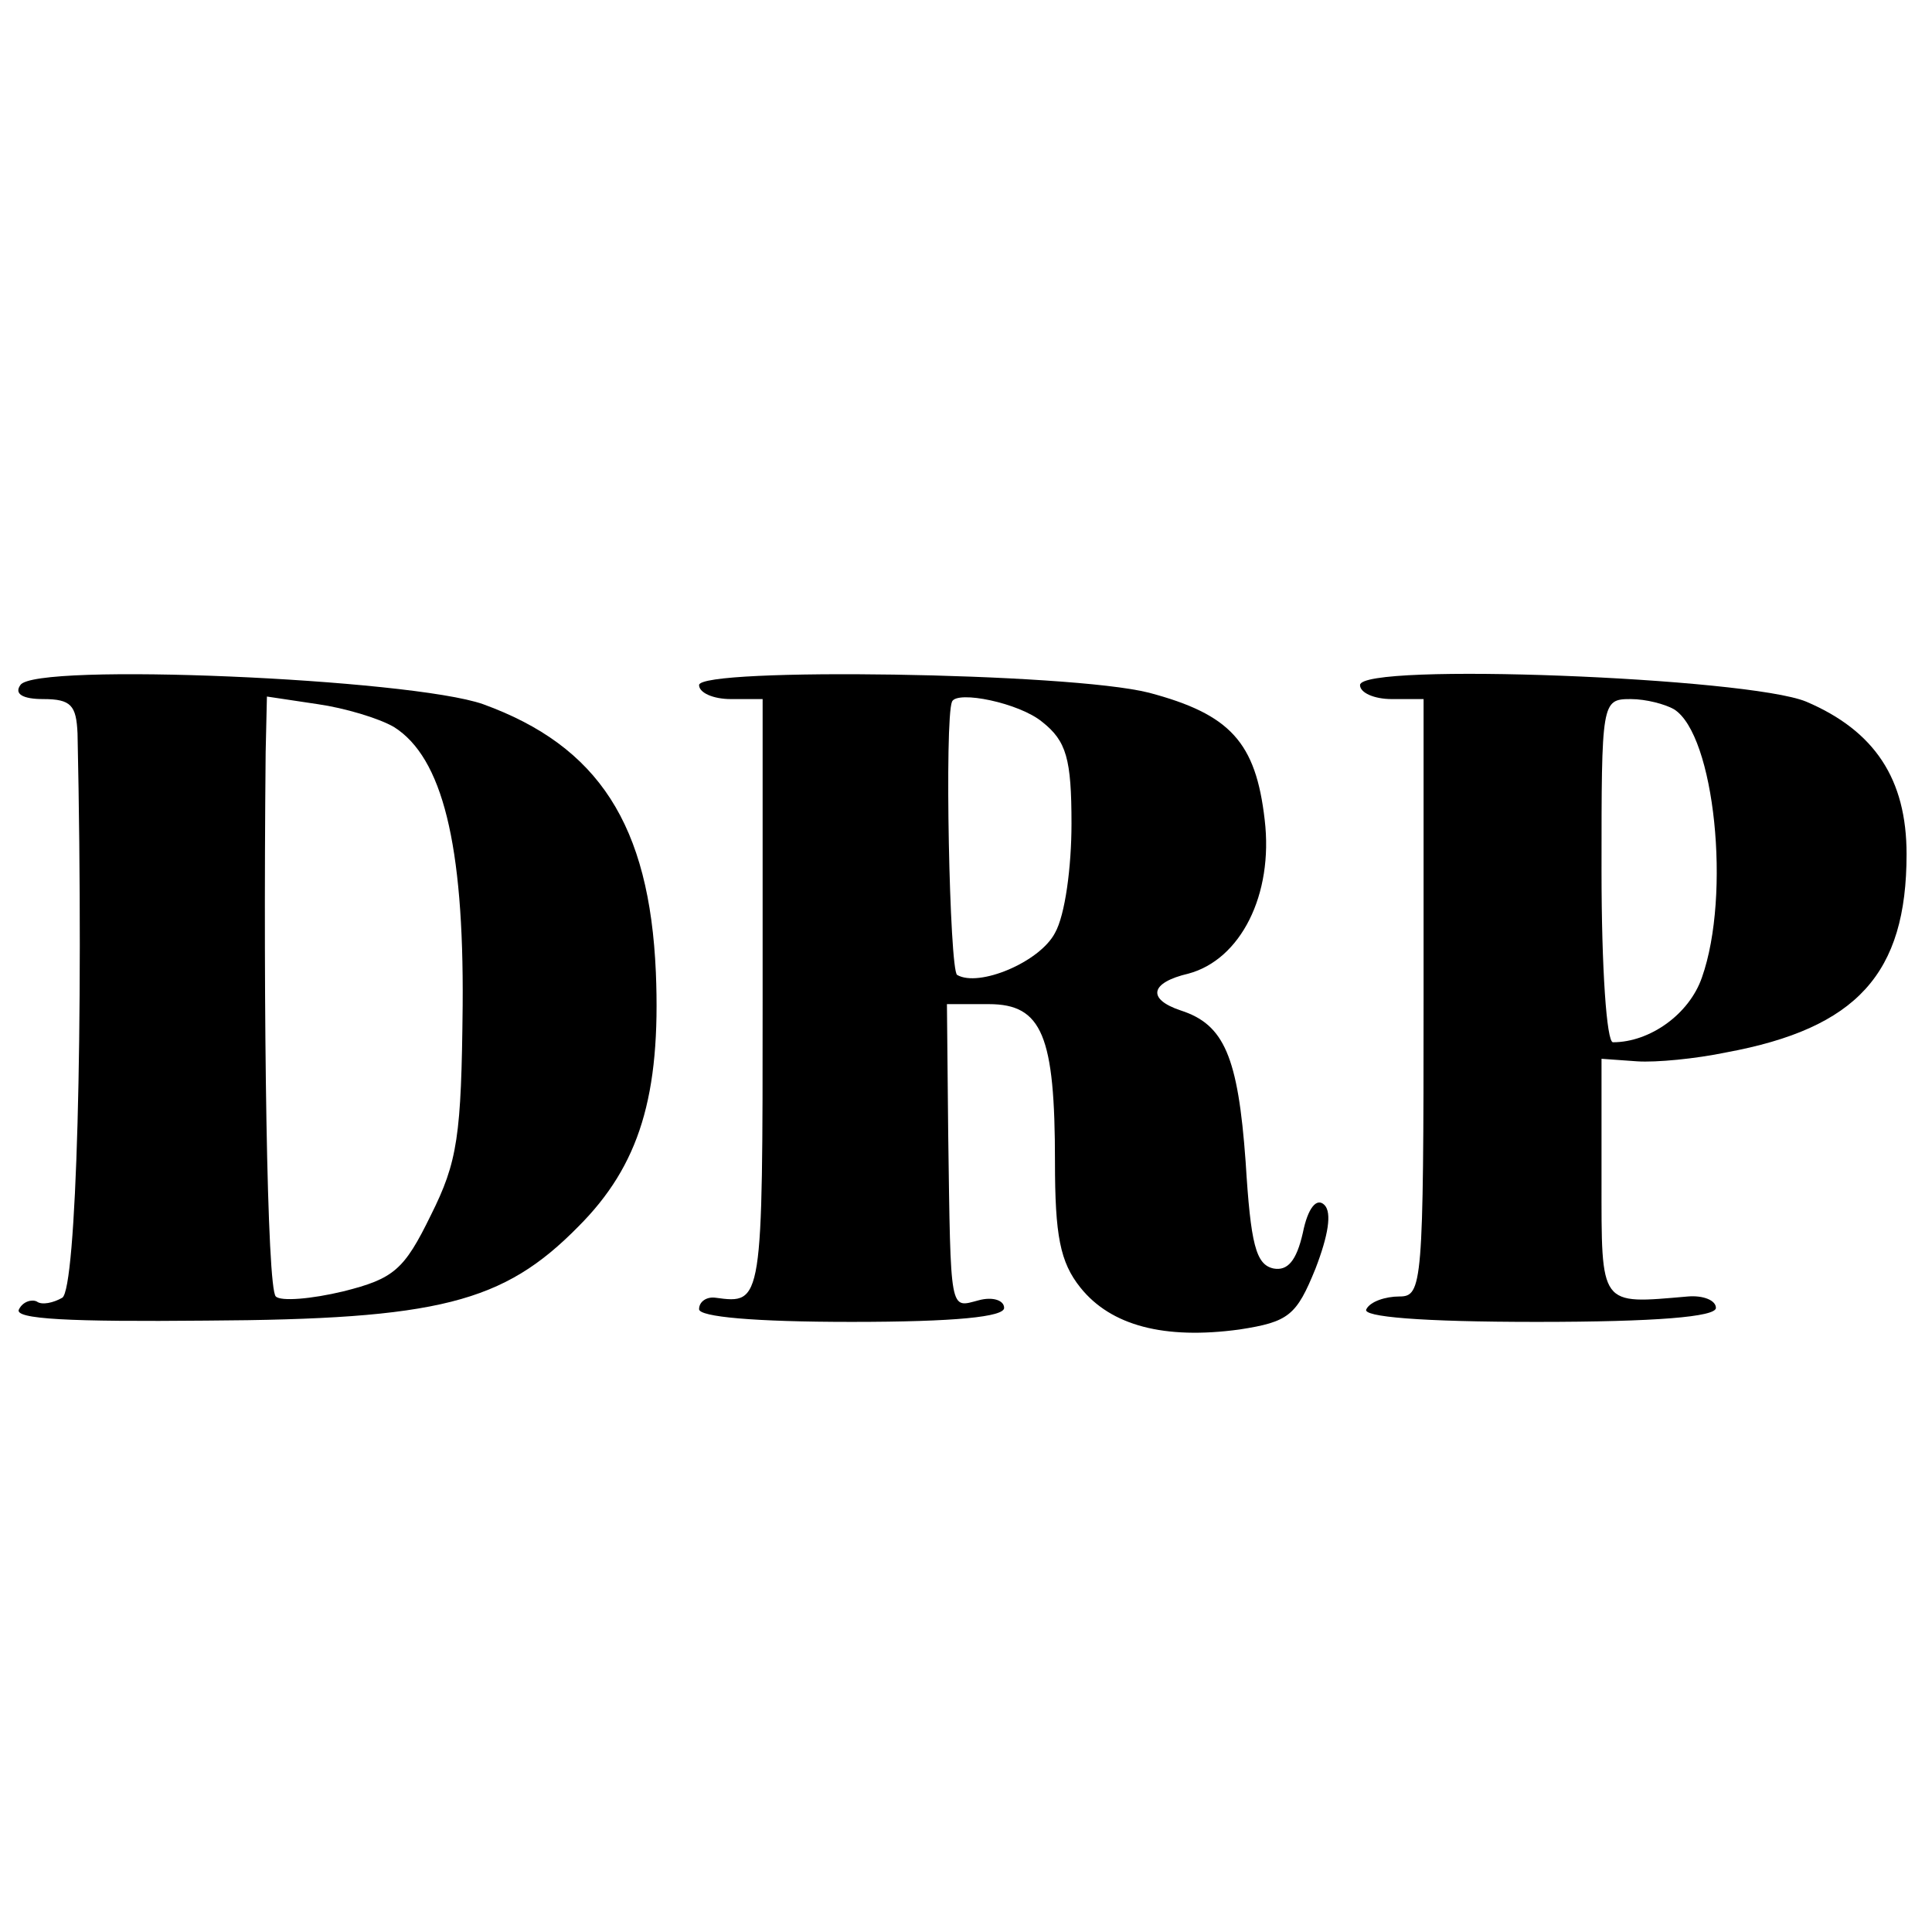 <?xml version="1.0" standalone="no"?>
<!DOCTYPE svg PUBLIC "-//W3C//DTD SVG 20010904//EN"
 "http://www.w3.org/TR/2001/REC-SVG-20010904/DTD/svg10.dtd">
<svg version="1.0" xmlns="http://www.w3.org/2000/svg"
 width="152pt" height="152pt" viewBox="0 0 152 152"
 preserveAspectRatio="xMidYMid meet">
<g transform="translate(0,152) scale(0.1,-0.1)"
fill="#000000" stroke="none">
<path d="M16 981 c-5 -7 2 -11 18 -11 22 0 26 -5 27 -27 5 -233 -1 -437 -12
-444 -7 -4 -16 -6 -20 -3 -4 2 -11 0 -14 -6 -5 -8 41 -10 147 -9 183 1 234 14
293 74 48 48 65 103 61 200 -5 116 -45 178 -136 211 -57 20 -353 33 -364 15z
m294 -33 c38 -24 55 -92 54 -219 -1 -103 -4 -123 -25 -165 -21 -43 -29 -50
-69 -60 -25 -6 -49 -8 -53 -4 -7 6 -10 220 -8 428 l1 44 40 -6 c21 -3 48 -11
60 -18z"/>
<path d="M550 981 c0 -6 11 -11 25 -11 l25 0 0 -235 c0 -241 0 -241 -37 -236
-7 1 -13 -3 -13 -9 0 -6 43 -10 120 -10 82 0 120 4 120 11 0 6 -9 9 -20 6 -23
-6 -22 -12 -24 131 l-1 102 33 0 c42 0 52 -25 52 -124 0 -58 4 -79 20 -99 24
-30 66 -41 125 -33 39 6 45 11 60 48 10 26 13 44 7 50 -6 6 -13 -2 -17 -22 -5
-22 -12 -30 -23 -28 -14 3 -18 19 -22 84 -6 83 -17 108 -51 119 -27 9 -24 22
6 29 41 11 67 62 60 121 -7 61 -27 83 -91 100 -63 16 -354 20 -354 6z m270
-29 c19 -15 23 -29 23 -80 0 -34 -5 -72 -13 -86 -12 -23 -60 -43 -77 -33 -6 4
-10 201 -4 215 4 9 53 -1 71 -16z"/>
<path d="M1070 981 c0 -6 11 -11 25 -11 l25 0 0 -235 c0 -226 -1 -235 -19
-235 -11 0 -23 -4 -26 -10 -4 -6 43 -10 134 -10 94 0 141 4 141 11 0 6 -10 10
-22 9 -70 -6 -68 -9 -68 93 l0 94 28 -2 c15 -1 46 2 70 7 103 19 142 62 142
156 0 59 -25 97 -79 120 -46 19 -351 31 -351 13z m247 -19 c32 -20 45 -146 22
-211 -10 -29 -41 -51 -70 -51 -5 0 -9 58 -9 135 0 133 0 135 23 135 12 0 27
-4 34 -8z"/>
</g>
</svg>
